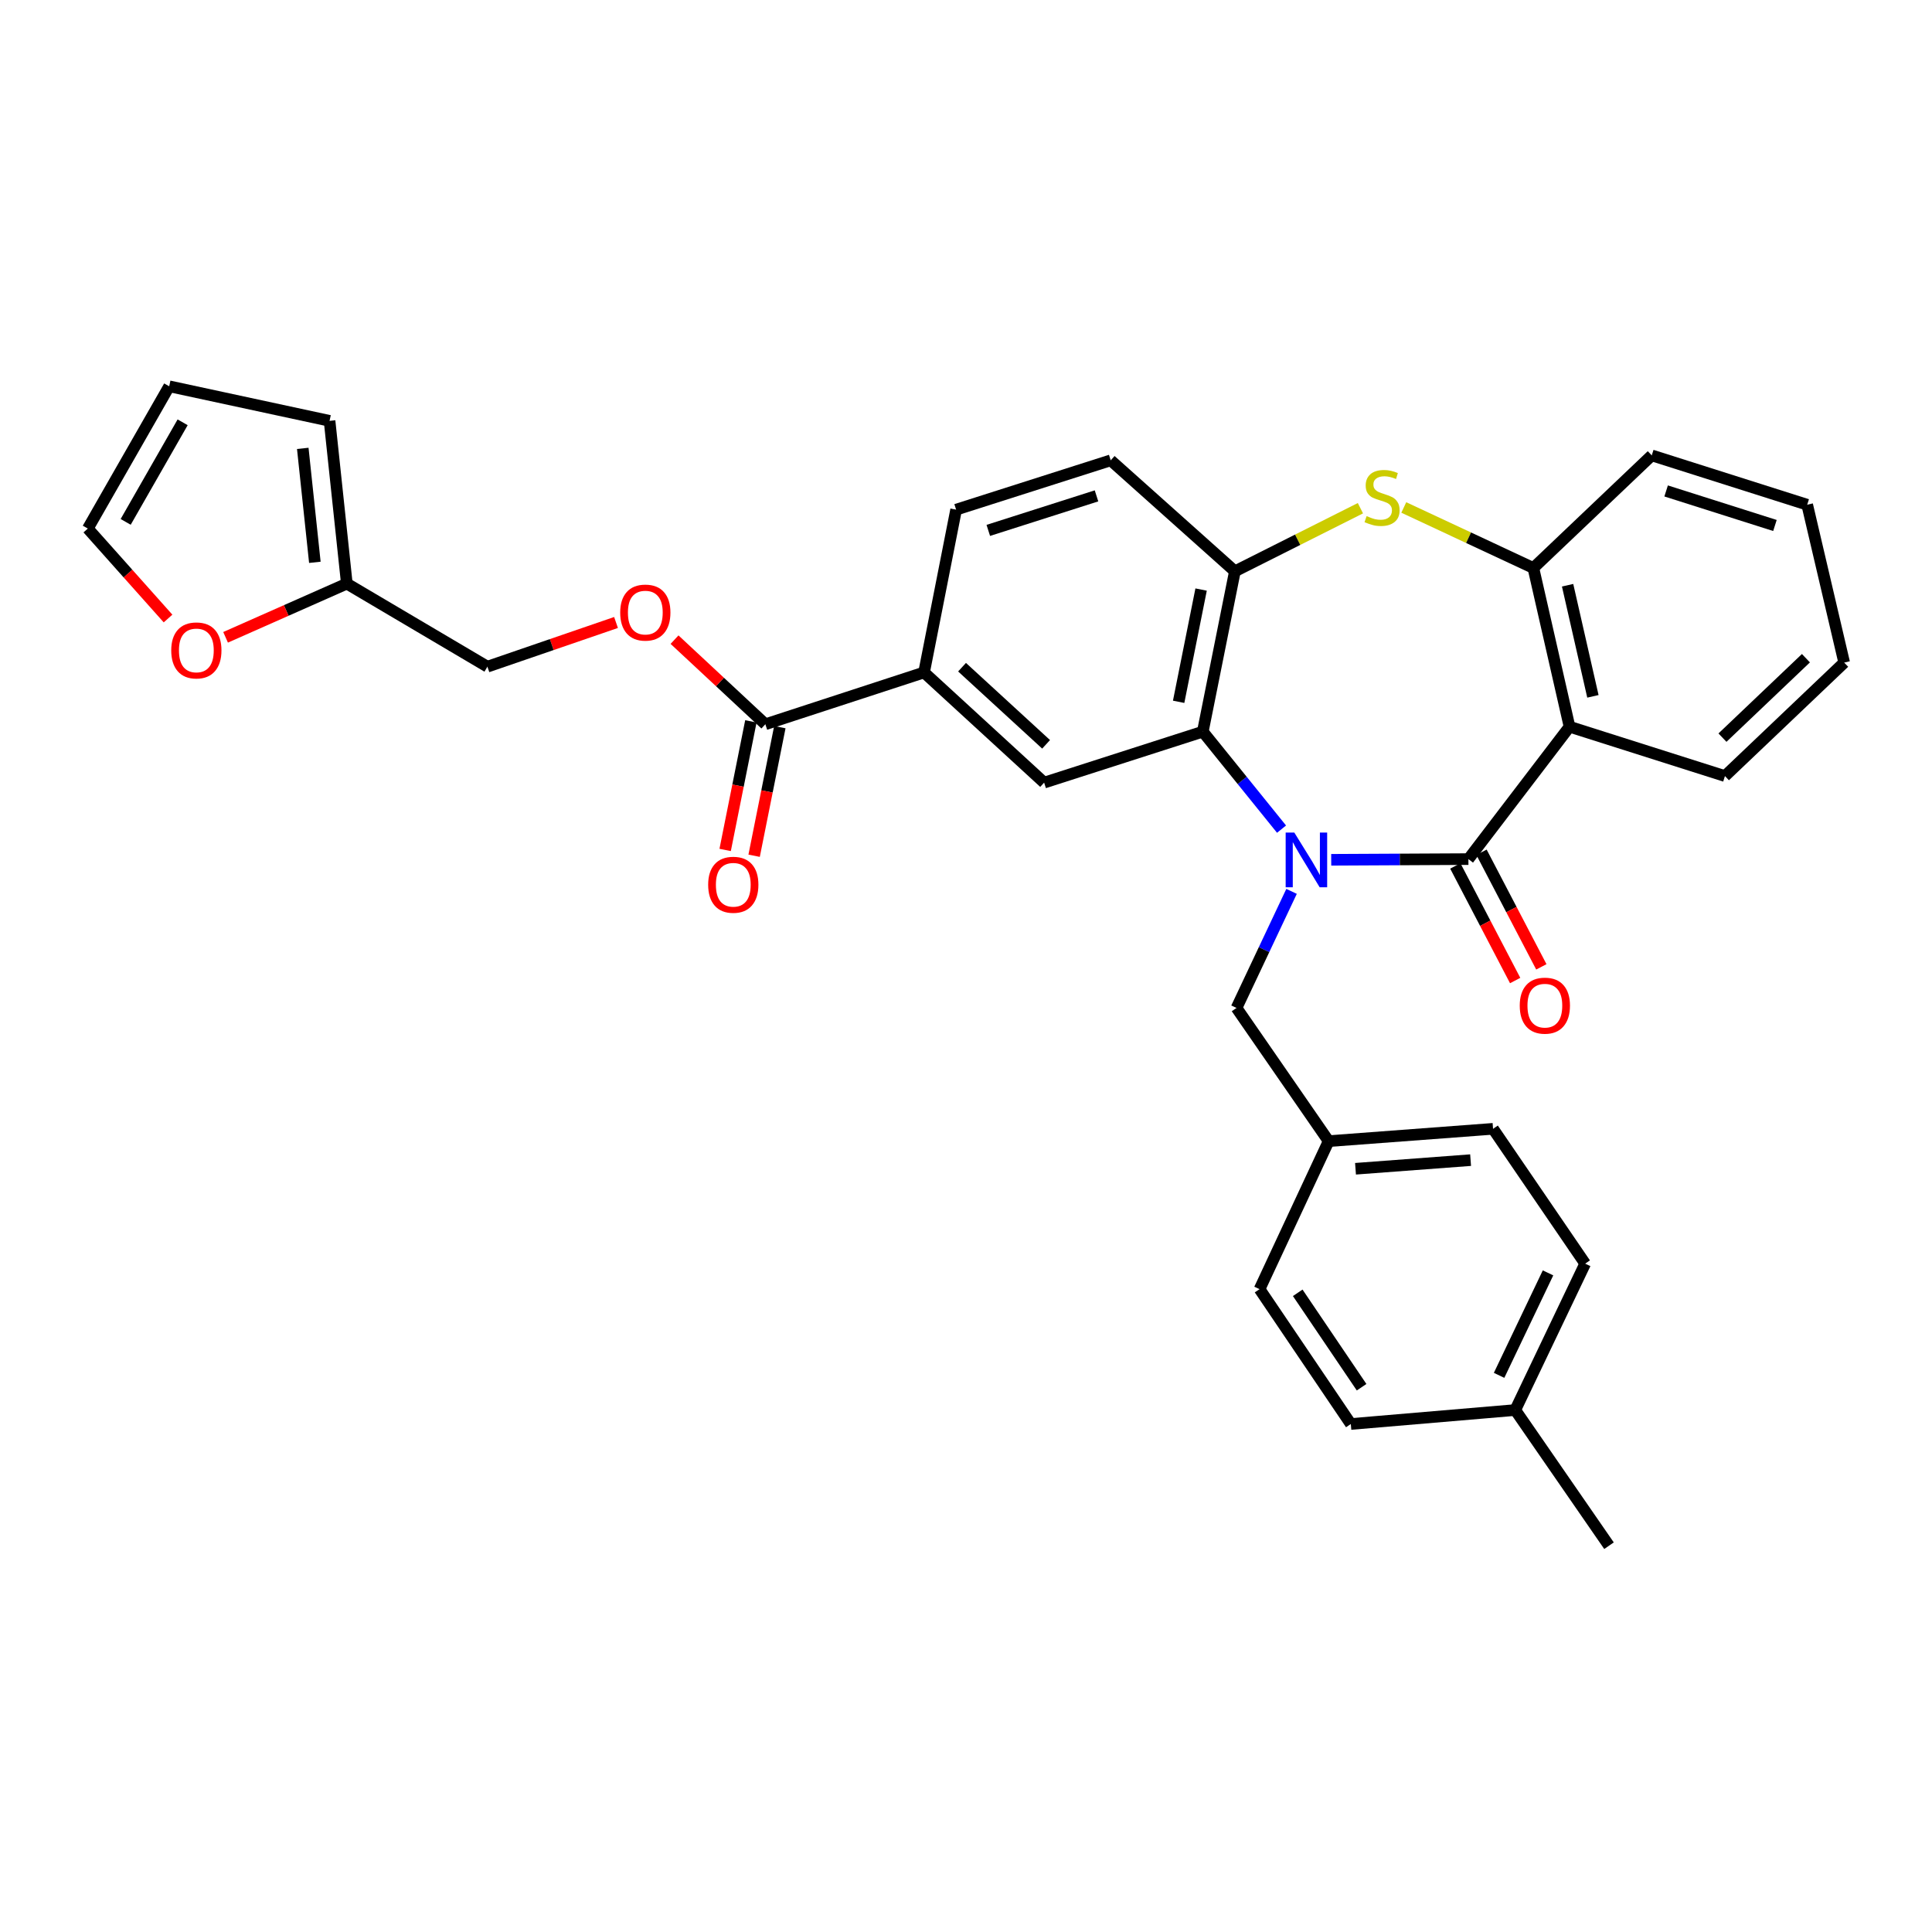 <?xml version='1.0' encoding='iso-8859-1'?>
<svg version='1.1' baseProfile='full'
              xmlns='http://www.w3.org/2000/svg'
                      xmlns:rdkit='http://www.rdkit.org/xml'
                      xmlns:xlink='http://www.w3.org/1999/xlink'
                  xml:space='preserve'
width='1000px' height='1000px' viewBox='0 0 1000 1000'>
<!-- END OF HEADER -->
<rect style='opacity:1.0;fill:#FFFFFF;stroke:none' width='1000' height='1000' x='0' y='0'> </rect>
<path class='bond-0' d='M 689.033,445.032 L 724.54,444.852' style='fill:none;fill-rule:evenodd;stroke:#0000FF;stroke-width:6px;stroke-linecap:butt;stroke-linejoin:miter;stroke-opacity:1' />
<path class='bond-0' d='M 724.54,444.852 L 760.047,444.672' style='fill:none;fill-rule:evenodd;stroke:#000000;stroke-width:6px;stroke-linecap:butt;stroke-linejoin:miter;stroke-opacity:1' />
<path class='bond-1' d='M 663.323,429.16 L 642.946,403.933' style='fill:none;fill-rule:evenodd;stroke:#0000FF;stroke-width:6px;stroke-linecap:butt;stroke-linejoin:miter;stroke-opacity:1' />
<path class='bond-1' d='M 642.946,403.933 L 622.568,378.706' style='fill:none;fill-rule:evenodd;stroke:#000000;stroke-width:6px;stroke-linecap:butt;stroke-linejoin:miter;stroke-opacity:1' />
<path class='bond-9' d='M 668.51,461.375 L 654.265,491.541' style='fill:none;fill-rule:evenodd;stroke:#0000FF;stroke-width:6px;stroke-linecap:butt;stroke-linejoin:miter;stroke-opacity:1' />
<path class='bond-9' d='M 654.265,491.541 L 640.02,521.708' style='fill:none;fill-rule:evenodd;stroke:#000000;stroke-width:6px;stroke-linecap:butt;stroke-linejoin:miter;stroke-opacity:1' />
<path class='bond-2' d='M 760.047,444.672 L 812.385,376.149' style='fill:none;fill-rule:evenodd;stroke:#000000;stroke-width:6px;stroke-linecap:butt;stroke-linejoin:miter;stroke-opacity:1' />
<path class='bond-10' d='M 753.269,448.211 L 768.756,477.868' style='fill:none;fill-rule:evenodd;stroke:#000000;stroke-width:6px;stroke-linecap:butt;stroke-linejoin:miter;stroke-opacity:1' />
<path class='bond-10' d='M 768.756,477.868 L 784.243,507.525' style='fill:none;fill-rule:evenodd;stroke:#FF0000;stroke-width:6px;stroke-linecap:butt;stroke-linejoin:miter;stroke-opacity:1' />
<path class='bond-10' d='M 766.826,441.132 L 782.312,470.789' style='fill:none;fill-rule:evenodd;stroke:#000000;stroke-width:6px;stroke-linecap:butt;stroke-linejoin:miter;stroke-opacity:1' />
<path class='bond-10' d='M 782.312,470.789 L 797.799,500.446' style='fill:none;fill-rule:evenodd;stroke:#FF0000;stroke-width:6px;stroke-linecap:butt;stroke-linejoin:miter;stroke-opacity:1' />
<path class='bond-4' d='M 622.568,378.706 L 639.178,295.706' style='fill:none;fill-rule:evenodd;stroke:#000000;stroke-width:6px;stroke-linecap:butt;stroke-linejoin:miter;stroke-opacity:1' />
<path class='bond-4' d='M 610.064,363.255 L 621.691,305.155' style='fill:none;fill-rule:evenodd;stroke:#000000;stroke-width:6px;stroke-linecap:butt;stroke-linejoin:miter;stroke-opacity:1' />
<path class='bond-6' d='M 622.568,378.706 L 540.443,405.087' style='fill:none;fill-rule:evenodd;stroke:#000000;stroke-width:6px;stroke-linecap:butt;stroke-linejoin:miter;stroke-opacity:1' />
<path class='bond-5' d='M 812.385,376.149 L 793.667,293.989' style='fill:none;fill-rule:evenodd;stroke:#000000;stroke-width:6px;stroke-linecap:butt;stroke-linejoin:miter;stroke-opacity:1' />
<path class='bond-5' d='M 824.488,360.428 L 811.386,302.916' style='fill:none;fill-rule:evenodd;stroke:#000000;stroke-width:6px;stroke-linecap:butt;stroke-linejoin:miter;stroke-opacity:1' />
<path class='bond-22' d='M 812.385,376.149 L 892.828,401.689' style='fill:none;fill-rule:evenodd;stroke:#000000;stroke-width:6px;stroke-linecap:butt;stroke-linejoin:miter;stroke-opacity:1' />
<path class='bond-3' d='M 704.145,263.048 L 671.662,279.377' style='fill:none;fill-rule:evenodd;stroke:#CCCC00;stroke-width:6px;stroke-linecap:butt;stroke-linejoin:miter;stroke-opacity:1' />
<path class='bond-3' d='M 671.662,279.377 L 639.178,295.706' style='fill:none;fill-rule:evenodd;stroke:#000000;stroke-width:6px;stroke-linecap:butt;stroke-linejoin:miter;stroke-opacity:1' />
<path class='bond-32' d='M 726.597,262.663 L 760.132,278.326' style='fill:none;fill-rule:evenodd;stroke:#CCCC00;stroke-width:6px;stroke-linecap:butt;stroke-linejoin:miter;stroke-opacity:1' />
<path class='bond-32' d='M 760.132,278.326 L 793.667,293.989' style='fill:none;fill-rule:evenodd;stroke:#000000;stroke-width:6px;stroke-linecap:butt;stroke-linejoin:miter;stroke-opacity:1' />
<path class='bond-14' d='M 639.178,295.706 L 574.904,238.262' style='fill:none;fill-rule:evenodd;stroke:#000000;stroke-width:6px;stroke-linecap:butt;stroke-linejoin:miter;stroke-opacity:1' />
<path class='bond-28' d='M 793.667,293.989 L 854.943,235.704' style='fill:none;fill-rule:evenodd;stroke:#000000;stroke-width:6px;stroke-linecap:butt;stroke-linejoin:miter;stroke-opacity:1' />
<path class='bond-8' d='M 540.443,405.087 L 478.292,348.052' style='fill:none;fill-rule:evenodd;stroke:#000000;stroke-width:6px;stroke-linecap:butt;stroke-linejoin:miter;stroke-opacity:1' />
<path class='bond-8' d='M 541.46,385.264 L 497.955,345.339' style='fill:none;fill-rule:evenodd;stroke:#000000;stroke-width:6px;stroke-linecap:butt;stroke-linejoin:miter;stroke-opacity:1' />
<path class='bond-7' d='M 396.149,374.874 L 478.292,348.052' style='fill:none;fill-rule:evenodd;stroke:#000000;stroke-width:6px;stroke-linecap:butt;stroke-linejoin:miter;stroke-opacity:1' />
<path class='bond-12' d='M 396.149,374.874 L 372.644,352.976' style='fill:none;fill-rule:evenodd;stroke:#000000;stroke-width:6px;stroke-linecap:butt;stroke-linejoin:miter;stroke-opacity:1' />
<path class='bond-12' d='M 372.644,352.976 L 349.139,331.078' style='fill:none;fill-rule:evenodd;stroke:#FF0000;stroke-width:6px;stroke-linecap:butt;stroke-linejoin:miter;stroke-opacity:1' />
<path class='bond-15' d='M 388.651,373.375 L 381.994,406.653' style='fill:none;fill-rule:evenodd;stroke:#000000;stroke-width:6px;stroke-linecap:butt;stroke-linejoin:miter;stroke-opacity:1' />
<path class='bond-15' d='M 381.994,406.653 L 375.337,439.931' style='fill:none;fill-rule:evenodd;stroke:#FF0000;stroke-width:6px;stroke-linecap:butt;stroke-linejoin:miter;stroke-opacity:1' />
<path class='bond-15' d='M 403.647,376.374 L 396.99,409.653' style='fill:none;fill-rule:evenodd;stroke:#000000;stroke-width:6px;stroke-linecap:butt;stroke-linejoin:miter;stroke-opacity:1' />
<path class='bond-15' d='M 396.99,409.653 L 390.333,442.931' style='fill:none;fill-rule:evenodd;stroke:#FF0000;stroke-width:6px;stroke-linecap:butt;stroke-linejoin:miter;stroke-opacity:1' />
<path class='bond-18' d='M 478.292,348.052 L 494.885,263.793' style='fill:none;fill-rule:evenodd;stroke:#000000;stroke-width:6px;stroke-linecap:butt;stroke-linejoin:miter;stroke-opacity:1' />
<path class='bond-21' d='M 640.02,521.708 L 687.701,590.656' style='fill:none;fill-rule:evenodd;stroke:#000000;stroke-width:6px;stroke-linecap:butt;stroke-linejoin:miter;stroke-opacity:1' />
<path class='bond-11' d='M 179.518,302.086 L 252.281,345.069' style='fill:none;fill-rule:evenodd;stroke:#000000;stroke-width:6px;stroke-linecap:butt;stroke-linejoin:miter;stroke-opacity:1' />
<path class='bond-13' d='M 179.518,302.086 L 148.14,315.98' style='fill:none;fill-rule:evenodd;stroke:#000000;stroke-width:6px;stroke-linecap:butt;stroke-linejoin:miter;stroke-opacity:1' />
<path class='bond-13' d='M 148.14,315.98 L 116.762,329.874' style='fill:none;fill-rule:evenodd;stroke:#FF0000;stroke-width:6px;stroke-linecap:butt;stroke-linejoin:miter;stroke-opacity:1' />
<path class='bond-16' d='M 179.518,302.086 L 170.58,217.828' style='fill:none;fill-rule:evenodd;stroke:#000000;stroke-width:6px;stroke-linecap:butt;stroke-linejoin:miter;stroke-opacity:1' />
<path class='bond-16' d='M 162.969,291.061 L 156.713,232.08' style='fill:none;fill-rule:evenodd;stroke:#000000;stroke-width:6px;stroke-linecap:butt;stroke-linejoin:miter;stroke-opacity:1' />
<path class='bond-20' d='M 318.855,322.197 L 285.568,333.633' style='fill:none;fill-rule:evenodd;stroke:#FF0000;stroke-width:6px;stroke-linecap:butt;stroke-linejoin:miter;stroke-opacity:1' />
<path class='bond-20' d='M 285.568,333.633 L 252.281,345.069' style='fill:none;fill-rule:evenodd;stroke:#000000;stroke-width:6px;stroke-linecap:butt;stroke-linejoin:miter;stroke-opacity:1' />
<path class='bond-17' d='M 86.98,320.143 L 66.217,296.862' style='fill:none;fill-rule:evenodd;stroke:#FF0000;stroke-width:6px;stroke-linecap:butt;stroke-linejoin:miter;stroke-opacity:1' />
<path class='bond-17' d='M 66.217,296.862 L 45.455,273.581' style='fill:none;fill-rule:evenodd;stroke:#000000;stroke-width:6px;stroke-linecap:butt;stroke-linejoin:miter;stroke-opacity:1' />
<path class='bond-34' d='M 574.904,238.262 L 494.885,263.793' style='fill:none;fill-rule:evenodd;stroke:#000000;stroke-width:6px;stroke-linecap:butt;stroke-linejoin:miter;stroke-opacity:1' />
<path class='bond-34' d='M 567.55,256.661 L 511.537,274.533' style='fill:none;fill-rule:evenodd;stroke:#000000;stroke-width:6px;stroke-linecap:butt;stroke-linejoin:miter;stroke-opacity:1' />
<path class='bond-19' d='M 170.58,217.828 L 87.579,199.943' style='fill:none;fill-rule:evenodd;stroke:#000000;stroke-width:6px;stroke-linecap:butt;stroke-linejoin:miter;stroke-opacity:1' />
<path class='bond-36' d='M 45.455,273.581 L 87.579,199.943' style='fill:none;fill-rule:evenodd;stroke:#000000;stroke-width:6px;stroke-linecap:butt;stroke-linejoin:miter;stroke-opacity:1' />
<path class='bond-36' d='M 65.048,270.129 L 94.535,218.583' style='fill:none;fill-rule:evenodd;stroke:#000000;stroke-width:6px;stroke-linecap:butt;stroke-linejoin:miter;stroke-opacity:1' />
<path class='bond-24' d='M 687.701,590.656 L 651.948,667.259' style='fill:none;fill-rule:evenodd;stroke:#000000;stroke-width:6px;stroke-linecap:butt;stroke-linejoin:miter;stroke-opacity:1' />
<path class='bond-25' d='M 687.701,590.656 L 772.8,584.275' style='fill:none;fill-rule:evenodd;stroke:#000000;stroke-width:6px;stroke-linecap:butt;stroke-linejoin:miter;stroke-opacity:1' />
<path class='bond-25' d='M 701.609,604.949 L 761.179,600.483' style='fill:none;fill-rule:evenodd;stroke:#000000;stroke-width:6px;stroke-linecap:butt;stroke-linejoin:miter;stroke-opacity:1' />
<path class='bond-30' d='M 892.828,401.689 L 954.545,342.954' style='fill:none;fill-rule:evenodd;stroke:#000000;stroke-width:6px;stroke-linecap:butt;stroke-linejoin:miter;stroke-opacity:1' />
<path class='bond-30' d='M 891.543,381.8 L 934.745,340.686' style='fill:none;fill-rule:evenodd;stroke:#000000;stroke-width:6px;stroke-linecap:butt;stroke-linejoin:miter;stroke-opacity:1' />
<path class='bond-23' d='M 784.296,729.834 L 820.482,654.064' style='fill:none;fill-rule:evenodd;stroke:#000000;stroke-width:6px;stroke-linecap:butt;stroke-linejoin:miter;stroke-opacity:1' />
<path class='bond-23' d='M 775.923,711.878 L 801.253,658.839' style='fill:none;fill-rule:evenodd;stroke:#000000;stroke-width:6px;stroke-linecap:butt;stroke-linejoin:miter;stroke-opacity:1' />
<path class='bond-29' d='M 784.296,729.834 L 832.818,800.057' style='fill:none;fill-rule:evenodd;stroke:#000000;stroke-width:6px;stroke-linecap:butt;stroke-linejoin:miter;stroke-opacity:1' />
<path class='bond-33' d='M 784.296,729.834 L 699.18,737.065' style='fill:none;fill-rule:evenodd;stroke:#000000;stroke-width:6px;stroke-linecap:butt;stroke-linejoin:miter;stroke-opacity:1' />
<path class='bond-26' d='M 651.948,667.259 L 699.18,737.065' style='fill:none;fill-rule:evenodd;stroke:#000000;stroke-width:6px;stroke-linecap:butt;stroke-linejoin:miter;stroke-opacity:1' />
<path class='bond-26' d='M 671.7,669.16 L 704.761,718.024' style='fill:none;fill-rule:evenodd;stroke:#000000;stroke-width:6px;stroke-linecap:butt;stroke-linejoin:miter;stroke-opacity:1' />
<path class='bond-27' d='M 772.8,584.275 L 820.482,654.064' style='fill:none;fill-rule:evenodd;stroke:#000000;stroke-width:6px;stroke-linecap:butt;stroke-linejoin:miter;stroke-opacity:1' />
<path class='bond-35' d='M 854.943,235.704 L 935.403,261.244' style='fill:none;fill-rule:evenodd;stroke:#000000;stroke-width:6px;stroke-linecap:butt;stroke-linejoin:miter;stroke-opacity:1' />
<path class='bond-35' d='M 862.385,254.112 L 918.707,271.99' style='fill:none;fill-rule:evenodd;stroke:#000000;stroke-width:6px;stroke-linecap:butt;stroke-linejoin:miter;stroke-opacity:1' />
<path class='bond-31' d='M 954.545,342.954 L 935.403,261.244' style='fill:none;fill-rule:evenodd;stroke:#000000;stroke-width:6px;stroke-linecap:butt;stroke-linejoin:miter;stroke-opacity:1' />
<path  class='atom-0' d='M 669.937 430.937
L 679.217 445.937
Q 680.137 447.417, 681.617 450.097
Q 683.097 452.777, 683.177 452.937
L 683.177 430.937
L 686.937 430.937
L 686.937 459.257
L 683.057 459.257
L 673.097 442.857
Q 671.937 440.937, 670.697 438.737
Q 669.497 436.537, 669.137 435.857
L 669.137 459.257
L 665.457 459.257
L 665.457 430.937
L 669.937 430.937
' fill='#0000FF'/>
<path  class='atom-4' d='M 707.357 267.133
Q 707.677 267.253, 708.997 267.813
Q 710.317 268.373, 711.757 268.733
Q 713.237 269.053, 714.677 269.053
Q 717.357 269.053, 718.917 267.773
Q 720.477 266.453, 720.477 264.173
Q 720.477 262.613, 719.677 261.653
Q 718.917 260.693, 717.717 260.173
Q 716.517 259.653, 714.517 259.053
Q 711.997 258.293, 710.477 257.573
Q 708.997 256.853, 707.917 255.333
Q 706.877 253.813, 706.877 251.253
Q 706.877 247.693, 709.277 245.493
Q 711.717 243.293, 716.517 243.293
Q 719.797 243.293, 723.517 244.853
L 722.597 247.933
Q 719.197 246.533, 716.637 246.533
Q 713.877 246.533, 712.357 247.693
Q 710.837 248.813, 710.877 250.773
Q 710.877 252.293, 711.637 253.213
Q 712.437 254.133, 713.557 254.653
Q 714.717 255.173, 716.637 255.773
Q 719.197 256.573, 720.717 257.373
Q 722.237 258.173, 723.317 259.813
Q 724.437 261.413, 724.437 264.173
Q 724.437 268.093, 721.797 270.213
Q 719.197 272.293, 714.837 272.293
Q 712.317 272.293, 710.397 271.733
Q 708.517 271.213, 706.277 270.293
L 707.357 267.133
' fill='#CCCC00'/>
<path  class='atom-11' d='M 786.615 520.522
Q 786.615 513.722, 789.975 509.922
Q 793.335 506.122, 799.615 506.122
Q 805.895 506.122, 809.255 509.922
Q 812.615 513.722, 812.615 520.522
Q 812.615 527.402, 809.215 531.322
Q 805.815 535.202, 799.615 535.202
Q 793.375 535.202, 789.975 531.322
Q 786.615 527.442, 786.615 520.522
M 799.615 532.002
Q 803.935 532.002, 806.255 529.122
Q 808.615 526.202, 808.615 520.522
Q 808.615 514.962, 806.255 512.162
Q 803.935 509.322, 799.615 509.322
Q 795.295 509.322, 792.935 512.122
Q 790.615 514.922, 790.615 520.522
Q 790.615 526.242, 792.935 529.122
Q 795.295 532.002, 799.615 532.002
' fill='#FF0000'/>
<path  class='atom-13' d='M 321.016 317.069
Q 321.016 310.269, 324.376 306.469
Q 327.736 302.669, 334.016 302.669
Q 340.296 302.669, 343.656 306.469
Q 347.016 310.269, 347.016 317.069
Q 347.016 323.949, 343.616 327.869
Q 340.216 331.749, 334.016 331.749
Q 327.776 331.749, 324.376 327.869
Q 321.016 323.989, 321.016 317.069
M 334.016 328.549
Q 338.336 328.549, 340.656 325.669
Q 343.016 322.749, 343.016 317.069
Q 343.016 311.509, 340.656 308.709
Q 338.336 305.869, 334.016 305.869
Q 329.696 305.869, 327.336 308.669
Q 325.016 311.469, 325.016 317.069
Q 325.016 322.789, 327.336 325.669
Q 329.696 328.549, 334.016 328.549
' fill='#FF0000'/>
<path  class='atom-14' d='M 88.632 336.653
Q 88.632 329.853, 91.992 326.053
Q 95.352 322.253, 101.632 322.253
Q 107.912 322.253, 111.272 326.053
Q 114.632 329.853, 114.632 336.653
Q 114.632 343.533, 111.232 347.453
Q 107.832 351.333, 101.632 351.333
Q 95.392 351.333, 91.992 347.453
Q 88.632 343.573, 88.632 336.653
M 101.632 348.133
Q 105.952 348.133, 108.272 345.253
Q 110.632 342.333, 110.632 336.653
Q 110.632 331.093, 108.272 328.293
Q 105.952 325.453, 101.632 325.453
Q 97.312 325.453, 94.952 328.253
Q 92.632 331.053, 92.632 336.653
Q 92.632 342.373, 94.952 345.253
Q 97.312 348.133, 101.632 348.133
' fill='#FF0000'/>
<path  class='atom-16' d='M 366.547 457.947
Q 366.547 451.147, 369.907 447.347
Q 373.267 443.547, 379.547 443.547
Q 385.827 443.547, 389.187 447.347
Q 392.547 451.147, 392.547 457.947
Q 392.547 464.827, 389.147 468.747
Q 385.747 472.627, 379.547 472.627
Q 373.307 472.627, 369.907 468.747
Q 366.547 464.867, 366.547 457.947
M 379.547 469.427
Q 383.867 469.427, 386.187 466.547
Q 388.547 463.627, 388.547 457.947
Q 388.547 452.387, 386.187 449.587
Q 383.867 446.747, 379.547 446.747
Q 375.227 446.747, 372.867 449.547
Q 370.547 452.347, 370.547 457.947
Q 370.547 463.667, 372.867 466.547
Q 375.227 469.427, 379.547 469.427
' fill='#FF0000'/>
</svg>
